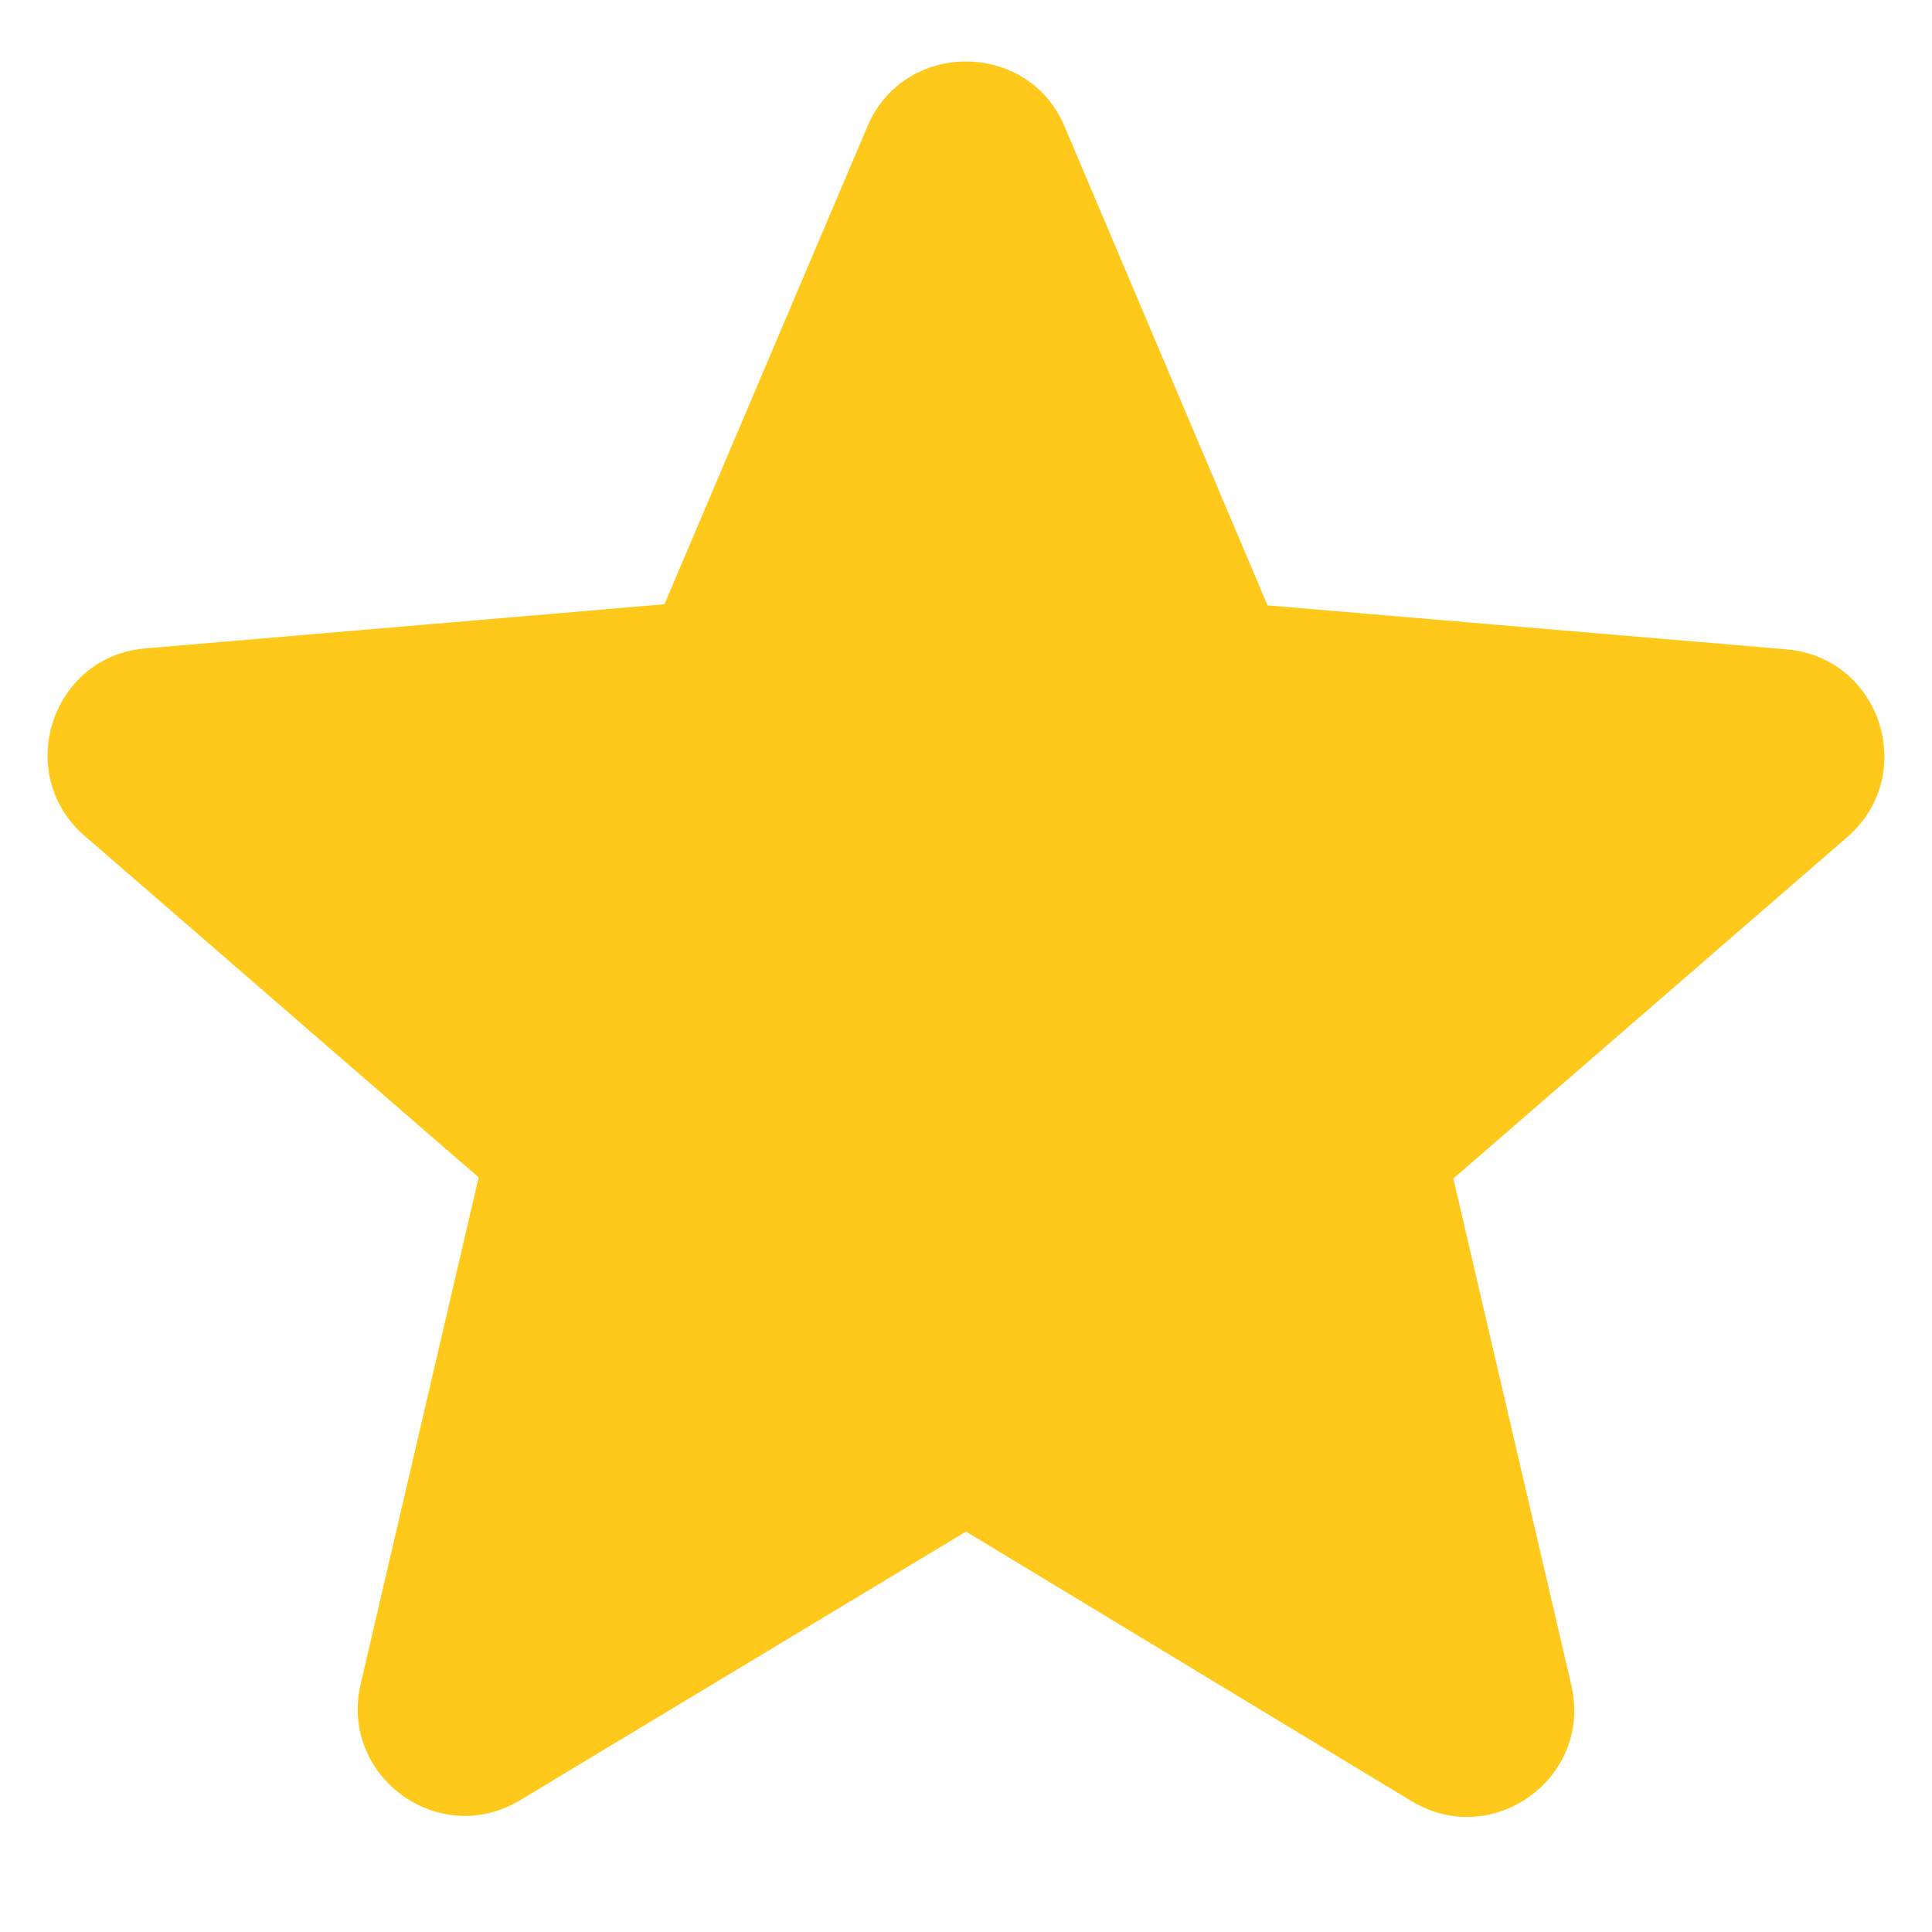<svg width="12" height="12" viewBox="0 0 12 12" fill="none" xmlns="http://www.w3.org/2000/svg">
<path d="M6 9.513L8.767 11.187C9.273 11.493 9.893 11.04 9.76 10.467L9.027 7.32L11.473 5.2C11.92 4.813 11.68 4.08 11.093 4.033L7.873 3.76L6.613 0.787C6.387 0.247 5.613 0.247 5.387 0.787L4.127 3.753L0.907 4.027C0.32 4.073 0.08 4.807 0.527 5.193L2.973 7.313L2.24 10.46C2.107 11.033 2.727 11.487 3.233 11.18L6 9.513Z" fill="#FFC91C"/>
</svg>
